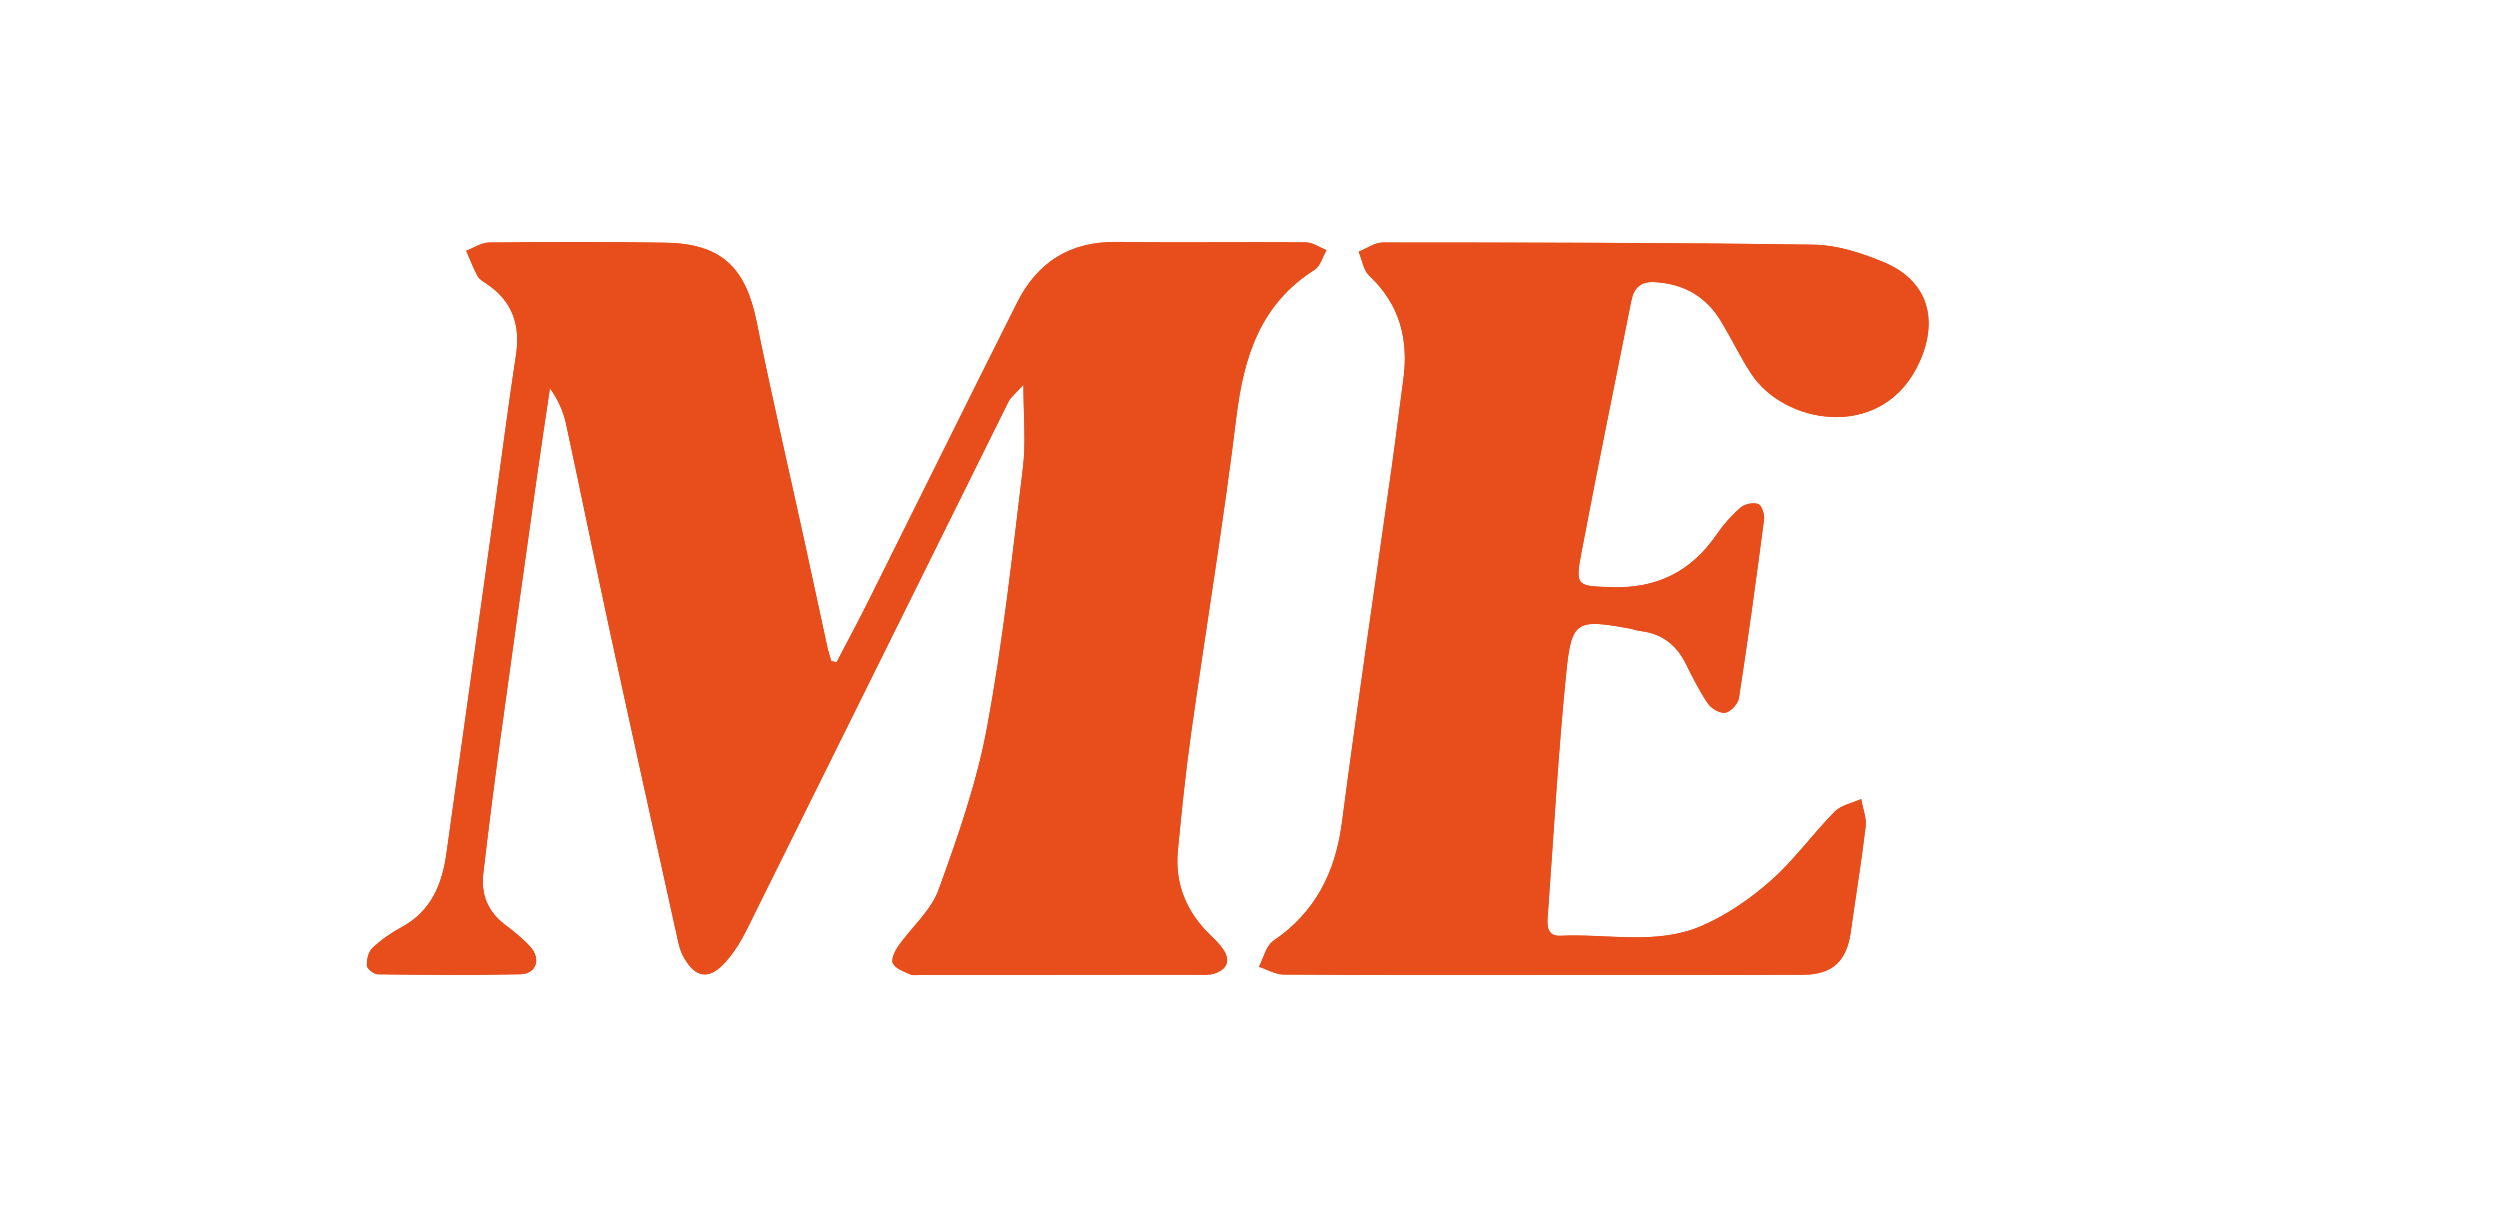 <?xml version="1.0" encoding="UTF-8"?> <!-- Generator: Adobe Illustrator 26.3.1, SVG Export Plug-In . SVG Version: 6.00 Build 0) --> <svg xmlns="http://www.w3.org/2000/svg" xmlns:xlink="http://www.w3.org/1999/xlink" id="Слой_1" x="0px" y="0px" viewBox="0 0 556 271" style="enable-background:new 0 0 556 271;" xml:space="preserve"> <style type="text/css"> .st0{fill:#E74E1B;} </style> <g id="Wcv7Jp.tif_00000030471453819264380830000018265577977154785192_"> <g> <path class="st0" d="M186.04,147.31c-0.39-0.11-0.78-0.22-1.17-0.32c-0.3-1.08-0.67-2.15-0.9-3.25 c-1.74-7.98-3.43-15.96-5.18-23.94c-3.52-16.09-7.26-32.14-10.52-48.28c-2.45-12.12-7.88-17.33-20.25-17.55 c-13.08-0.23-26.17-0.17-39.25-0.04c-1.69,0.02-3.38,1.19-5.07,1.83c0.83,1.89,1.55,3.83,2.53,5.64c0.39,0.73,1.29,1.21,2.03,1.71 c5.71,3.84,7.52,9.15,6.5,15.86c-1.71,11.16-3.13,22.36-4.68,33.55c-3.59,25.75-7.18,51.5-10.78,77.24 c-0.96,6.9-3.38,12.87-9.97,16.43c-2.33,1.26-4.58,2.83-6.5,4.64c-0.9,0.85-1.3,2.63-1.22,3.94c0.04,0.71,1.59,1.88,2.46,1.89 c10.55,0.13,21.11,0.22,31.67-0.01c3.52-0.08,4.64-3.34,2.24-6.04c-1.67-1.87-3.67-3.47-5.68-4.98 c-3.81-2.88-5.35-6.73-4.82-11.33c1.13-9.74,2.36-19.47,3.69-29.19c2.7-19.72,5.48-39.44,8.25-59.15 c0.92-6.55,1.92-13.09,2.89-19.63c1.88,2.6,3.02,5.28,3.62,8.07c3.32,15.38,6.43,30.8,9.76,46.17 c4.97,22.92,10.05,45.81,15.11,68.7c0.25,1.14,0.58,2.32,1.13,3.34c2.62,4.88,5.7,5.44,9.37,1.39c1.96-2.16,3.54-4.77,4.85-7.4 c19.39-39.03,38.69-78.11,58.07-117.15c0.62-1.24,1.87-2.17,3.4-3.9c0,6.92,0.58,12.75-0.11,18.43 c-2.34,19.31-4.44,38.68-7.99,57.78c-2.28,12.3-6.49,24.32-10.77,36.12c-1.68,4.64-6.01,8.3-8.96,12.52 c-0.77,1.09-1.65,3-1.2,3.84c0.63,1.17,2.41,1.83,3.81,2.43c0.76,0.33,1.76,0.11,2.65,0.11c20.37,0,40.74,0.01,61.12-0.01 c1.33,0,2.76,0.12,3.98-0.29c2.56-0.86,3.61-2.66,2.01-5.17c-0.79-1.23-1.88-2.3-2.95-3.32c-5.35-5.17-7.96-11.45-7.25-18.86 c0.83-8.72,1.73-17.45,2.95-26.12c3.3-23.39,7.17-46.7,10.04-70.14c1.65-13.46,5.28-25.22,17.43-32.9 c1.28-0.81,1.77-2.87,2.63-4.35c-1.54-0.6-3.07-1.71-4.61-1.73c-13.98-0.12-27.96,0.11-41.93-0.09 c-10.36-0.15-17.68,4.39-22.23,13.44c-11.12,22.13-22.08,44.33-33.14,66.49C190.81,138.32,188.39,142.8,186.04,147.31z M343,216.82c0-0.01,0-0.01,0-0.02c19.33,0,38.66,0.05,58-0.03c6.59-0.03,9.73-3.04,10.62-9.52c1.08-7.8,2.38-15.57,3.3-23.39 c0.23-1.99-0.63-4.1-0.99-6.16c-1.99,0.91-4.46,1.35-5.89,2.81c-4.89,4.97-9,10.77-14.2,15.35c-4.58,4.04-9.86,7.68-15.44,10.08 c-10.01,4.31-20.85,1.67-31.33,2.17c-2.78,0.13-3.02-1.9-2.87-3.98c1.33-18.23,2.32-36.49,4.16-54.67 c1.16-11.47,2.31-11.82,13.98-9.71c0.88,0.16,1.73,0.49,2.61,0.59c4.68,0.56,7.89,3.05,9.98,7.23c1.52,3.04,3.04,6.12,4.96,8.92 c0.76,1.11,2.74,2.23,3.89,2c1.2-0.24,2.78-2,2.98-3.29c2.03-13.22,3.85-26.47,5.58-39.73c0.14-1.11-0.54-3.11-1.3-3.38 c-1.12-0.39-3.01,0-3.93,0.8c-2,1.73-3.81,3.78-5.31,5.97c-5.7,8.29-13.36,12.08-23.51,11.72c-7.42-0.26-7.99-0.16-6.63-7.38 c3.56-18.81,7.42-37.57,11.16-56.35c0.58-2.9,2.15-4.33,5.3-4.13c6.42,0.4,11.33,3.22,14.65,8.7c2.3,3.8,4.22,7.85,6.64,11.57 c7.41,11.41,28.37,14.88,36.78-1.03c4.82-9.11,3.86-19.09-7.36-23.71c-4.85-2-10.22-3.75-15.38-3.83 c-31.96-0.48-63.94-0.48-95.91-0.49c-1.78,0-3.56,1.33-5.35,2.04c0.76,1.8,1.04,4.1,2.34,5.32c6.8,6.38,8.81,14.16,7.59,23.1 c-0.89,6.48-1.66,12.97-2.57,19.44c-3.7,26.33-7.63,52.63-11.07,79c-1.45,11.14-5.88,20.01-15.29,26.42 c-1.61,1.1-2.14,3.79-3.17,5.74c1.82,0.6,3.63,1.72,5.46,1.73C304.63,216.87,323.82,216.82,343,216.82z"></path> <path class="st0" d="M186.04,147.31c2.35-4.51,4.78-8.99,7.05-13.55c11.06-22.16,22.02-44.36,33.14-66.49 c4.55-9.05,11.87-13.59,22.23-13.44c13.97,0.2,27.96-0.03,41.93,0.09c1.54,0.01,3.07,1.13,4.61,1.73 c-0.86,1.48-1.35,3.54-2.63,4.35c-12.14,7.68-15.78,19.44-17.43,32.9c-2.87,23.44-6.74,46.75-10.04,70.14 c-1.22,8.67-2.12,17.4-2.95,26.12c-0.71,7.42,1.9,13.69,7.25,18.86c1.06,1.03,2.16,2.09,2.95,3.32c1.6,2.51,0.54,4.31-2.01,5.17 c-1.22,0.41-2.65,0.29-3.98,0.29c-20.37,0.01-40.74,0.01-61.12,0.01c-0.89,0-1.89,0.21-2.65-0.11c-1.4-0.61-3.19-1.26-3.81-2.43 c-0.45-0.84,0.43-2.75,1.2-3.84c2.96-4.22,7.28-7.88,8.96-12.52c4.28-11.8,8.49-23.82,10.77-36.12 c3.55-19.1,5.65-38.48,7.99-57.78c0.69-5.68,0.11-11.51,0.11-18.43c-1.53,1.73-2.78,2.65-3.4,3.9 c-19.38,39.04-38.68,78.11-58.07,117.15c-1.31,2.63-2.89,5.24-4.85,7.4c-3.67,4.05-6.76,3.49-9.37-1.39 c-0.55-1.02-0.88-2.2-1.13-3.34c-5.06-22.9-10.14-45.79-15.11-68.7c-3.33-15.37-6.44-30.8-9.76-46.17 c-0.6-2.79-1.74-5.47-3.62-8.07c-0.97,6.54-1.97,13.08-2.89,19.63c-2.77,19.71-5.55,39.43-8.25,59.15 c-1.33,9.72-2.56,19.45-3.69,29.19c-0.53,4.6,1.01,8.44,4.82,11.33c2.01,1.52,4.02,3.12,5.68,4.98c2.4,2.69,1.28,5.96-2.24,6.04 c-10.55,0.24-21.11,0.14-31.67,0.01c-0.88-0.01-2.42-1.18-2.46-1.89c-0.08-1.31,0.32-3.1,1.22-3.94c1.92-1.81,4.17-3.38,6.5-4.64 c6.59-3.56,9-9.53,9.97-16.43c3.6-25.75,7.19-51.49,10.78-77.24c1.56-11.18,2.97-22.39,4.68-33.55c1.03-6.71-0.79-12.02-6.5-15.86 c-0.74-0.5-1.63-0.98-2.03-1.71c-0.98-1.81-1.7-3.75-2.53-5.64c1.69-0.64,3.37-1.82,5.07-1.83c13.08-0.13,26.17-0.2,39.25,0.04 c12.37,0.22,17.81,5.43,20.25,17.55c3.26,16.14,7,32.19,10.52,48.28c1.74,7.97,3.44,15.96,5.18,23.94c0.24,1.1,0.6,2.17,0.9,3.25 C185.25,147.09,185.64,147.2,186.04,147.31z"></path> <path class="st0" d="M343,216.82c-19.18,0-38.37,0.05-57.55-0.08c-1.82-0.01-3.64-1.13-5.46-1.73c1.03-1.95,1.56-4.64,3.17-5.74 c9.41-6.41,13.84-15.29,15.29-26.42c3.44-26.37,7.37-52.67,11.07-79c0.91-6.47,1.69-12.97,2.57-19.44 c1.22-8.94-0.79-16.72-7.59-23.1c-1.3-1.22-1.59-3.52-2.34-5.32c1.78-0.71,3.56-2.04,5.35-2.04c31.97,0.01,63.94,0.01,95.91,0.49 c5.16,0.08,10.53,1.83,15.38,3.83c11.22,4.62,12.18,14.59,7.36,23.71c-8.41,15.91-29.37,12.44-36.78,1.03 c-2.42-3.72-4.34-7.76-6.64-11.57c-3.31-5.47-8.23-8.3-14.65-8.7c-3.15-0.19-4.72,1.24-5.3,4.13 c-3.74,18.78-7.59,37.54-11.16,56.35c-1.37,7.22-0.8,7.12,6.63,7.38c10.15,0.36,17.81-3.43,23.51-11.72 c1.5-2.19,3.31-4.24,5.31-5.97c0.92-0.8,2.81-1.19,3.93-0.8c0.76,0.26,1.44,2.27,1.3,3.38c-1.73,13.26-3.55,26.51-5.58,39.73 c-0.2,1.28-1.78,3.04-2.98,3.29c-1.15,0.23-3.13-0.89-3.89-2c-1.92-2.79-3.44-5.87-4.96-8.92c-2.09-4.18-5.3-6.67-9.98-7.23 c-0.88-0.1-1.73-0.43-2.61-0.59c-11.67-2.11-12.82-1.76-13.98,9.71c-1.83,18.18-2.83,36.44-4.16,54.67 c-0.15,2.08,0.09,4.11,2.87,3.98c10.48-0.5,21.32,2.14,31.33-2.17c5.58-2.41,10.87-6.04,15.44-10.08 c5.2-4.59,9.31-10.38,14.2-15.35c1.43-1.46,3.9-1.9,5.89-2.81c0.36,2.06,1.23,4.17,0.99,6.16c-0.92,7.82-2.22,15.59-3.3,23.39 c-0.89,6.48-4.03,9.49-10.62,9.52c-19.33,0.07-38.66,0.03-58,0.03C343,216.81,343,216.81,343,216.82z"></path> </g> </g> </svg> 